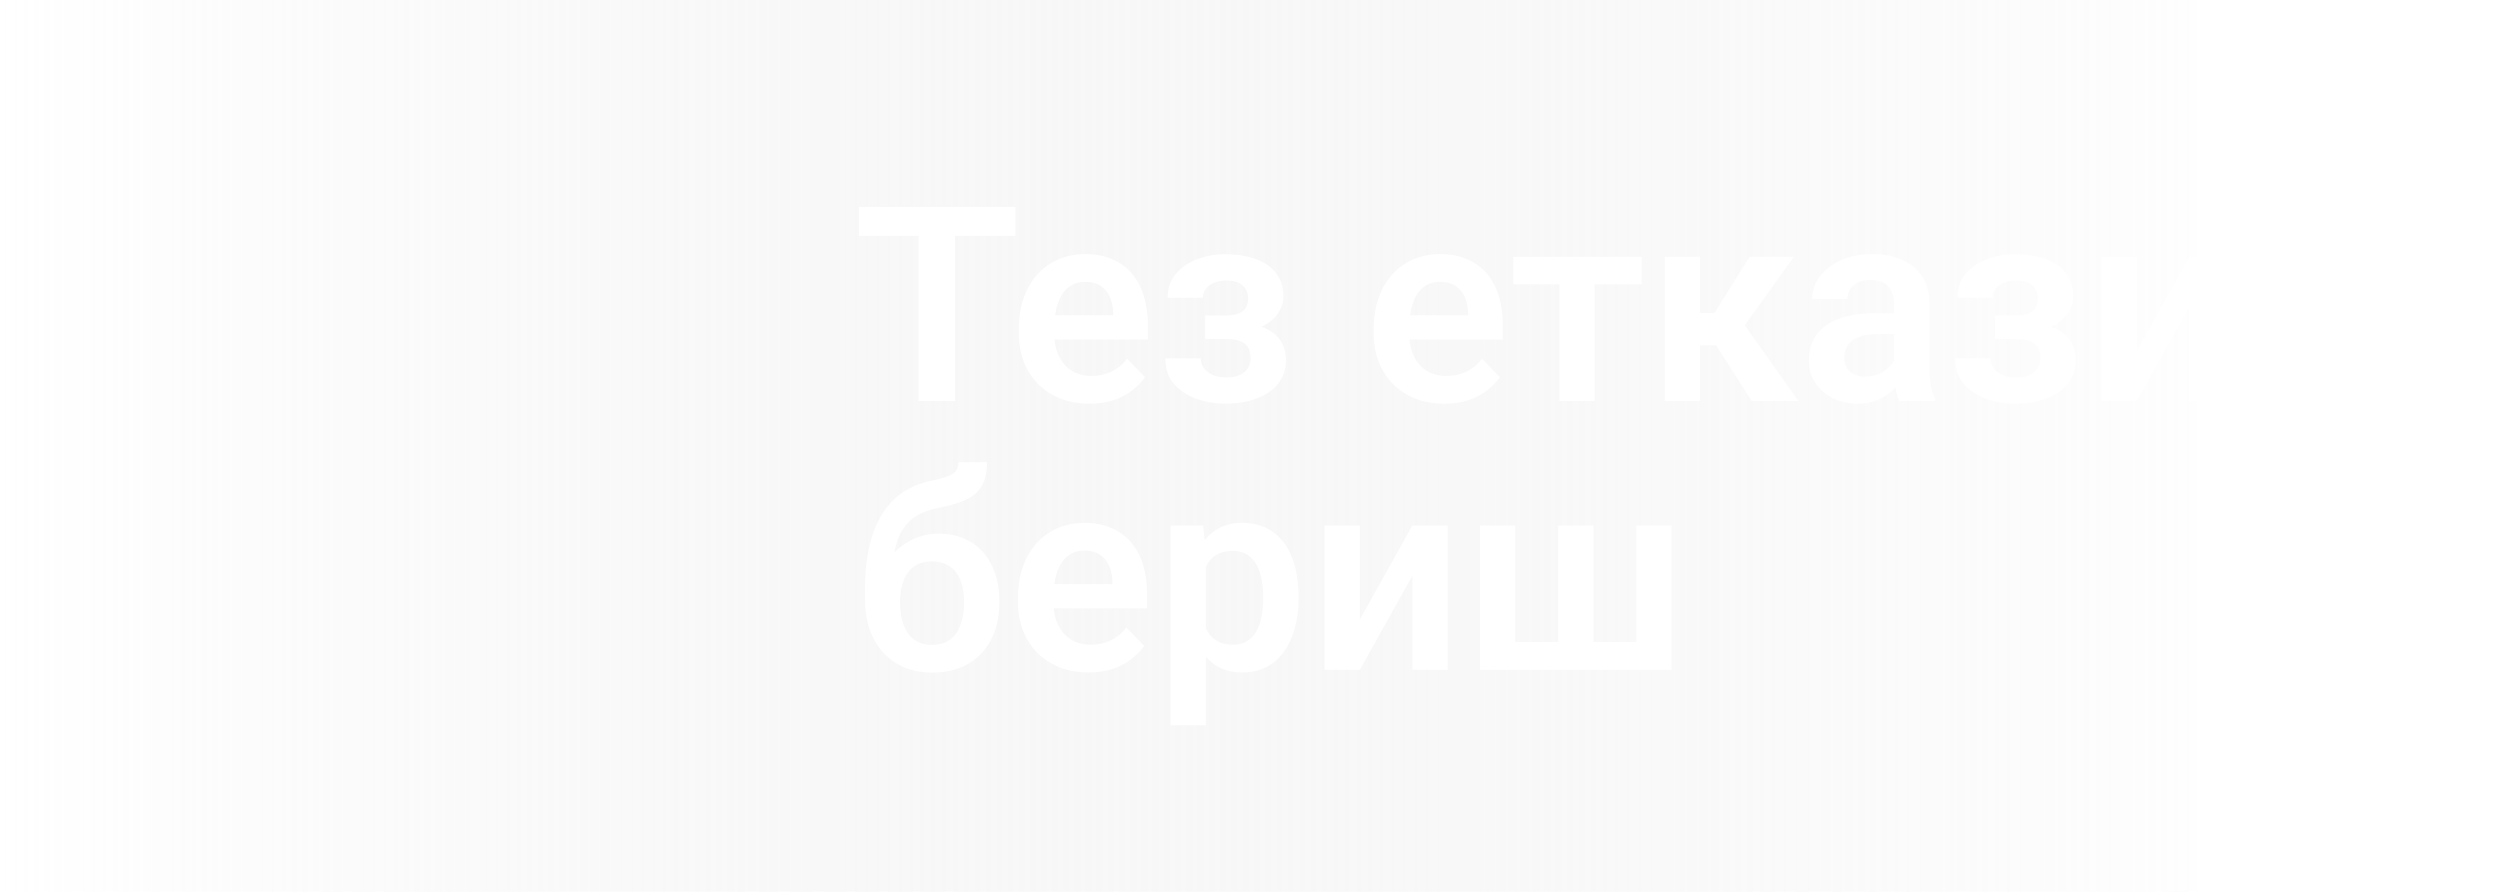 <svg width="586" height="209" viewBox="0 0 586 209" fill="none" xmlns="http://www.w3.org/2000/svg">
<g clip-path="url(#clip0_2129_48)" filter="url(#filter0_d_2129_48)">
<g filter="url(#filter1_d_2129_48)">
<path d="M131.31 118.559C120.606 118.559 111.898 127.267 111.898 137.97C111.898 148.674 120.606 157.382 131.31 157.382C142.016 157.382 150.722 148.674 150.722 137.97C150.722 127.267 142.014 118.559 131.31 118.559ZM131.31 147.676C125.958 147.676 121.604 143.323 121.604 137.97C121.604 132.618 125.958 128.264 131.31 128.264C136.663 128.264 141.016 132.618 141.016 137.97C141.016 143.323 136.663 147.676 131.31 147.676Z" fill="white"/>
</g>
<g filter="url(#filter2_d_2129_48)">
<path d="M64.982 118.559C54.278 118.559 45.57 127.267 45.57 137.97C45.57 148.674 54.278 157.382 64.982 157.382C75.686 157.382 84.394 148.674 84.394 137.97C84.394 127.267 75.686 118.559 64.982 118.559ZM64.982 147.676C59.629 147.676 55.276 143.323 55.276 137.97C55.276 132.618 59.629 128.264 64.982 128.264C70.333 128.264 74.688 132.618 74.688 137.97C74.688 143.323 70.335 147.676 64.982 147.676Z" fill="white"/>
</g>
<g filter="url(#filter3_d_2129_48)">
<path d="M144.38 62.996C143.555 61.357 141.878 60.323 140.043 60.323H114.484V70.029H137.05L150.265 96.313L158.939 91.951L144.38 62.996Z" fill="white"/>
</g>
<g filter="url(#filter4_d_2129_48)">
<path d="M116.752 133.279H80.031V142.985H116.752V133.279Z" fill="white"/>
</g>
<g filter="url(#filter5_d_2129_48)">
<path d="M50.426 133.279H33.603C30.922 133.279 28.75 135.452 28.75 138.132C28.75 140.813 30.922 142.985 33.603 142.985H50.426C53.107 142.985 55.279 140.812 55.279 138.132C55.279 135.452 53.107 133.279 50.426 133.279Z" fill="white"/>
</g>
<g filter="url(#filter6_d_2129_48)">
<path d="M167.981 103.611L158.435 91.317C157.518 90.133 156.103 89.441 154.603 89.441H119.338V55.47C119.338 52.789 117.166 50.617 114.485 50.617H33.603C30.922 50.617 28.75 52.79 28.75 55.47C28.75 58.15 30.922 60.323 33.603 60.323H109.632V94.293C109.632 96.974 111.805 99.146 114.485 99.146H152.226L159.294 108.25V133.278H145.867C143.187 133.278 141.014 135.451 141.014 138.131C141.014 140.812 143.187 142.984 145.867 142.984H164.147C166.827 142.984 168.999 140.812 169 138.131V106.588C169 105.51 168.641 104.462 167.981 103.611Z" fill="white"/>
</g>
<g filter="url(#filter7_d_2129_48)">
<path d="M50.106 108.691H27.782C25.102 108.691 22.93 110.864 22.93 113.544C22.93 116.225 25.102 118.397 27.782 118.397H50.106C52.786 118.397 54.959 116.224 54.959 113.544C54.959 110.864 52.786 108.691 50.106 108.691Z" fill="white"/>
</g>
<g filter="url(#filter8_d_2129_48)">
<path d="M61.265 89.603H19.853C17.172 89.603 15 91.775 15 94.456C15 97.136 17.172 99.308 19.853 99.308H61.265C63.945 99.308 66.118 97.136 66.118 94.456C66.118 91.775 63.945 89.603 61.265 89.603Z" fill="white"/>
</g>
<g filter="url(#filter9_d_2129_48)">
<path d="M69.194 70.515H27.782C25.102 70.515 22.93 72.687 22.93 75.368C22.93 78.048 25.102 80.22 27.782 80.22H69.194C71.875 80.22 74.047 78.048 74.047 75.368C74.047 72.687 71.875 70.515 69.194 70.515Z" fill="white"/>
</g>
</g>
<rect width="515" height="209" fill="url(#paint0_linear_2129_48)"/>
<path d="M223.875 48.5V94H215.312V48.5H223.875ZM238 48.5V55.281H201.344V48.5H238ZM255.344 94.625C252.781 94.625 250.479 94.208 248.438 93.375C246.396 92.542 244.656 91.385 243.219 89.906C241.802 88.406 240.708 86.667 239.938 84.688C239.188 82.688 238.812 80.542 238.812 78.25V77C238.812 74.396 239.188 72.031 239.938 69.906C240.688 67.76 241.75 65.917 243.125 64.375C244.5 62.833 246.146 61.646 248.062 60.812C249.979 59.979 252.094 59.562 254.406 59.562C256.802 59.562 258.917 59.969 260.75 60.781C262.583 61.573 264.115 62.698 265.344 64.156C266.573 65.615 267.5 67.365 268.125 69.406C268.75 71.427 269.062 73.667 269.062 76.125V79.594H242.562V73.906H260.938V73.281C260.896 71.969 260.646 70.771 260.188 69.688C259.729 68.583 259.021 67.708 258.062 67.062C257.104 66.396 255.865 66.062 254.344 66.062C253.115 66.062 252.042 66.333 251.125 66.875C250.229 67.396 249.479 68.146 248.875 69.125C248.292 70.083 247.854 71.229 247.562 72.562C247.271 73.896 247.125 75.375 247.125 77V78.25C247.125 79.667 247.312 80.979 247.688 82.188C248.083 83.396 248.656 84.448 249.406 85.344C250.177 86.219 251.094 86.906 252.156 87.406C253.24 87.885 254.469 88.125 255.844 88.125C257.573 88.125 259.135 87.792 260.531 87.125C261.948 86.438 263.177 85.427 264.219 84.094L268.375 88.406C267.667 89.448 266.708 90.448 265.5 91.406C264.312 92.365 262.875 93.146 261.188 93.75C259.5 94.333 257.552 94.625 255.344 94.625ZM289.094 77.875H282.5V73.938H287.531C288.76 73.938 289.74 73.771 290.469 73.438C291.219 73.104 291.75 72.635 292.062 72.031C292.396 71.427 292.562 70.729 292.562 69.938C292.562 69.229 292.406 68.562 292.094 67.938C291.781 67.292 291.26 66.771 290.531 66.375C289.802 65.958 288.792 65.75 287.5 65.75C286.438 65.75 285.49 65.917 284.656 66.25C283.823 66.583 283.167 67.052 282.688 67.656C282.208 68.26 281.969 68.979 281.969 69.812H273.688C273.688 67.688 274.292 65.865 275.5 64.344C276.729 62.823 278.365 61.656 280.406 60.844C282.448 60.01 284.688 59.594 287.125 59.594C289.229 59.594 291.125 59.812 292.812 60.25C294.5 60.667 295.938 61.292 297.125 62.125C298.312 62.958 299.229 63.99 299.875 65.219C300.521 66.427 300.844 67.833 300.844 69.438C300.844 70.583 300.573 71.667 300.031 72.688C299.49 73.708 298.708 74.615 297.688 75.406C296.667 76.177 295.427 76.781 293.969 77.219C292.531 77.656 290.906 77.875 289.094 77.875ZM282.5 75.625H289.094C291.115 75.625 292.885 75.823 294.406 76.219C295.948 76.594 297.24 77.156 298.281 77.906C299.323 78.656 300.104 79.583 300.625 80.688C301.167 81.771 301.438 83.021 301.438 84.438C301.438 86.042 301.083 87.479 300.375 88.75C299.688 90 298.708 91.062 297.438 91.938C296.167 92.812 294.656 93.479 292.906 93.938C291.156 94.396 289.229 94.625 287.125 94.625C284.854 94.625 282.646 94.25 280.5 93.5C278.375 92.75 276.615 91.594 275.219 90.031C273.844 88.469 273.156 86.458 273.156 84H281.438C281.438 84.792 281.677 85.531 282.156 86.219C282.635 86.906 283.323 87.458 284.219 87.875C285.135 88.271 286.24 88.469 287.531 88.469C288.844 88.469 289.917 88.26 290.75 87.844C291.583 87.427 292.188 86.875 292.562 86.188C292.958 85.479 293.156 84.74 293.156 83.969C293.156 82.906 292.948 82.052 292.531 81.406C292.135 80.74 291.51 80.25 290.656 79.938C289.823 79.625 288.781 79.469 287.531 79.469H282.5V75.625ZM338.531 94.625C335.969 94.625 333.667 94.208 331.625 93.375C329.583 92.542 327.844 91.385 326.406 89.906C324.99 88.406 323.896 86.667 323.125 84.688C322.375 82.688 322 80.542 322 78.25V77C322 74.396 322.375 72.031 323.125 69.906C323.875 67.76 324.938 65.917 326.312 64.375C327.688 62.833 329.333 61.646 331.25 60.812C333.167 59.979 335.281 59.562 337.594 59.562C339.99 59.562 342.104 59.969 343.938 60.781C345.771 61.573 347.302 62.698 348.531 64.156C349.76 65.615 350.688 67.365 351.312 69.406C351.938 71.427 352.25 73.667 352.25 76.125V79.594H325.75V73.906H344.125V73.281C344.083 71.969 343.833 70.771 343.375 69.688C342.917 68.583 342.208 67.708 341.25 67.062C340.292 66.396 339.052 66.062 337.531 66.062C336.302 66.062 335.229 66.333 334.312 66.875C333.417 67.396 332.667 68.146 332.062 69.125C331.479 70.083 331.042 71.229 330.75 72.562C330.458 73.896 330.312 75.375 330.312 77V78.25C330.312 79.667 330.5 80.979 330.875 82.188C331.271 83.396 331.844 84.448 332.594 85.344C333.365 86.219 334.281 86.906 335.344 87.406C336.427 87.885 337.656 88.125 339.031 88.125C340.76 88.125 342.323 87.792 343.719 87.125C345.135 86.438 346.365 85.427 347.406 84.094L351.562 88.406C350.854 89.448 349.896 90.448 348.688 91.406C347.5 92.365 346.062 93.146 344.375 93.75C342.688 94.333 340.74 94.625 338.531 94.625ZM373.812 60.188V94H365.531V60.188H373.812ZM384.812 60.188V66.625H354.719V60.188H384.812ZM398.469 60.188V94H390.219V60.188H398.469ZM420.5 60.188L405.594 80.938H396.812L395.781 73.375H401.875L410.094 60.188H420.5ZM410.594 94L401.344 79.5L408.219 75.188L421.562 94H410.594ZM443.969 86.812V71.219C443.969 70.073 443.771 69.083 443.375 68.25C442.979 67.417 442.375 66.771 441.562 66.312C440.75 65.854 439.719 65.625 438.469 65.625C437.365 65.625 436.396 65.812 435.562 66.188C434.75 66.562 434.125 67.094 433.688 67.781C433.25 68.448 433.031 69.219 433.031 70.094H424.75C424.75 68.698 425.083 67.375 425.75 66.125C426.417 64.854 427.365 63.729 428.594 62.75C429.844 61.75 431.333 60.969 433.062 60.406C434.812 59.844 436.771 59.562 438.938 59.562C441.5 59.562 443.781 60 445.781 60.875C447.802 61.729 449.385 63.021 450.531 64.75C451.698 66.479 452.281 68.656 452.281 71.281V86.031C452.281 87.719 452.385 89.167 452.594 90.375C452.823 91.562 453.156 92.594 453.594 93.469V94H445.188C444.792 93.146 444.49 92.062 444.281 90.75C444.073 89.417 443.969 88.104 443.969 86.812ZM445.125 73.406L445.188 78.312H439.969C438.677 78.312 437.542 78.448 436.562 78.719C435.583 78.969 434.781 79.344 434.156 79.844C433.531 80.323 433.062 80.906 432.75 81.594C432.438 82.26 432.281 83.021 432.281 83.875C432.281 84.708 432.469 85.458 432.844 86.125C433.24 86.792 433.802 87.323 434.531 87.719C435.281 88.094 436.156 88.281 437.156 88.281C438.615 88.281 439.885 87.99 440.969 87.406C442.052 86.802 442.896 86.073 443.5 85.219C444.104 84.365 444.427 83.552 444.469 82.781L446.844 86.344C446.552 87.198 446.115 88.104 445.531 89.062C444.948 90.021 444.198 90.917 443.281 91.75C442.365 92.583 441.26 93.271 439.969 93.812C438.677 94.354 437.177 94.625 435.469 94.625C433.281 94.625 431.323 94.188 429.594 93.312C427.865 92.438 426.5 91.24 425.5 89.719C424.5 88.198 424 86.469 424 84.531C424 82.74 424.333 81.156 425 79.781C425.667 78.406 426.656 77.25 427.969 76.312C429.281 75.354 430.906 74.635 432.844 74.156C434.802 73.656 437.042 73.406 439.562 73.406H445.125ZM474.219 77.875H467.625V73.938H472.656C473.885 73.938 474.865 73.771 475.594 73.438C476.344 73.104 476.875 72.635 477.188 72.031C477.521 71.427 477.688 70.729 477.688 69.938C477.688 69.229 477.531 68.562 477.219 67.938C476.906 67.292 476.385 66.771 475.656 66.375C474.927 65.958 473.917 65.75 472.625 65.75C471.562 65.75 470.615 65.917 469.781 66.25C468.948 66.583 468.292 67.052 467.812 67.656C467.333 68.26 467.094 68.979 467.094 69.812H458.812C458.812 67.688 459.417 65.865 460.625 64.344C461.854 62.823 463.49 61.656 465.531 60.844C467.573 60.01 469.812 59.594 472.25 59.594C474.354 59.594 476.25 59.812 477.938 60.25C479.625 60.667 481.062 61.292 482.25 62.125C483.438 62.958 484.354 63.99 485 65.219C485.646 66.427 485.969 67.833 485.969 69.438C485.969 70.583 485.698 71.667 485.156 72.688C484.615 73.708 483.833 74.615 482.812 75.406C481.792 76.177 480.552 76.781 479.094 77.219C477.656 77.656 476.031 77.875 474.219 77.875ZM467.625 75.625H474.219C476.24 75.625 478.01 75.823 479.531 76.219C481.073 76.594 482.365 77.156 483.406 77.906C484.448 78.656 485.229 79.583 485.75 80.688C486.292 81.771 486.562 83.021 486.562 84.438C486.562 86.042 486.208 87.479 485.5 88.75C484.812 90 483.833 91.062 482.562 91.938C481.292 92.812 479.781 93.479 478.031 93.938C476.281 94.396 474.354 94.625 472.25 94.625C469.979 94.625 467.771 94.25 465.625 93.5C463.5 92.75 461.74 91.594 460.344 90.031C458.969 88.469 458.281 86.458 458.281 84H466.562C466.562 84.792 466.802 85.531 467.281 86.219C467.76 86.906 468.448 87.458 469.344 87.875C470.26 88.271 471.365 88.469 472.656 88.469C473.969 88.469 475.042 88.26 475.875 87.844C476.708 87.427 477.312 86.875 477.688 86.188C478.083 85.479 478.281 84.74 478.281 83.969C478.281 82.906 478.073 82.052 477.656 81.406C477.26 80.74 476.635 80.25 475.781 79.938C474.948 79.625 473.906 79.469 472.656 79.469H467.625V75.625ZM500.875 82.219L513.188 60.188H521.469V94H513.188V71.938L500.875 94H492.594V60.188H500.875V82.219ZM549.906 45.344H556.594C556.594 47.115 556.365 48.604 555.906 49.812C555.448 51 554.74 52 553.781 52.812C552.823 53.604 551.594 54.26 550.094 54.781C548.594 55.302 546.802 55.76 544.719 56.156C542.969 56.51 541.427 57.094 540.094 57.906C538.76 58.719 537.646 59.833 536.75 61.25C535.875 62.667 535.24 64.469 534.844 66.656C534.448 68.844 534.323 71.479 534.469 74.562V76.375L528 77.125V75.312C528 71.292 528.365 67.792 529.094 64.812C529.823 61.812 530.854 59.292 532.188 57.25C533.521 55.188 535.115 53.552 536.969 52.344C538.844 51.115 540.938 50.25 543.25 49.75C544.792 49.438 546.052 49.115 547.031 48.781C548.031 48.448 548.76 48.021 549.219 47.5C549.677 46.958 549.906 46.24 549.906 45.344ZM545.281 62.094C547.552 62.094 549.562 62.49 551.312 63.281C553.083 64.052 554.573 65.146 555.781 66.562C556.99 67.958 557.906 69.615 558.531 71.531C559.177 73.427 559.5 75.5 559.5 77.75V78.406C559.5 80.74 559.146 82.896 558.438 84.875C557.75 86.854 556.74 88.573 555.406 90.031C554.073 91.49 552.427 92.625 550.469 93.438C548.51 94.25 546.271 94.656 543.75 94.656C541.25 94.656 539.021 94.229 537.062 93.375C535.104 92.5 533.448 91.292 532.094 89.75C530.74 88.208 529.719 86.396 529.031 84.312C528.344 82.208 528 79.917 528 77.438V76.781C527.979 76.365 528.115 75.969 528.406 75.594C528.698 75.219 529.042 74.802 529.438 74.344C529.854 73.885 530.229 73.333 530.562 72.688C531.708 70.479 533 68.583 534.438 67C535.896 65.417 537.521 64.208 539.312 63.375C541.104 62.521 543.094 62.094 545.281 62.094ZM543.688 68.594C541.917 68.594 540.479 69.021 539.375 69.875C538.292 70.708 537.5 71.823 537 73.219C536.5 74.594 536.25 76.104 536.25 77.75V78.406C536.25 79.74 536.385 81 536.656 82.188C536.948 83.354 537.385 84.385 537.969 85.281C538.552 86.177 539.323 86.885 540.281 87.406C541.24 87.906 542.396 88.156 543.75 88.156C545.104 88.156 546.25 87.906 547.188 87.406C548.146 86.885 548.917 86.177 549.5 85.281C550.083 84.385 550.51 83.354 550.781 82.188C551.073 81 551.219 79.74 551.219 78.406V77.75C551.219 76.521 551.073 75.354 550.781 74.25C550.51 73.146 550.083 72.177 549.5 71.344C548.917 70.49 548.135 69.823 547.156 69.344C546.198 68.844 545.042 68.594 543.688 68.594ZM224.656 108.344H231.344C231.344 110.115 231.115 111.604 230.656 112.812C230.198 114 229.49 115 228.531 115.812C227.573 116.604 226.344 117.26 224.844 117.781C223.344 118.302 221.552 118.76 219.469 119.156C217.719 119.51 216.177 120.094 214.844 120.906C213.51 121.719 212.396 122.833 211.5 124.25C210.625 125.667 209.99 127.469 209.594 129.656C209.198 131.844 209.073 134.479 209.219 137.562V139.375L202.75 140.125V138.312C202.75 134.292 203.115 130.792 203.844 127.812C204.573 124.812 205.604 122.292 206.938 120.25C208.271 118.188 209.865 116.552 211.719 115.344C213.594 114.115 215.688 113.25 218 112.75C219.542 112.438 220.802 112.115 221.781 111.781C222.781 111.448 223.51 111.021 223.969 110.5C224.427 109.958 224.656 109.24 224.656 108.344ZM220.031 125.094C222.302 125.094 224.312 125.49 226.062 126.281C227.833 127.052 229.323 128.146 230.531 129.562C231.74 130.958 232.656 132.615 233.281 134.531C233.927 136.427 234.25 138.5 234.25 140.75V141.406C234.25 143.74 233.896 145.896 233.188 147.875C232.5 149.854 231.49 151.573 230.156 153.031C228.823 154.49 227.177 155.625 225.219 156.438C223.26 157.25 221.021 157.656 218.5 157.656C216 157.656 213.771 157.229 211.812 156.375C209.854 155.5 208.198 154.292 206.844 152.75C205.49 151.208 204.469 149.396 203.781 147.312C203.094 145.208 202.75 142.917 202.75 140.438V139.781C202.729 139.365 202.865 138.969 203.156 138.594C203.448 138.219 203.792 137.802 204.188 137.344C204.604 136.885 204.979 136.333 205.312 135.688C206.458 133.479 207.75 131.583 209.188 130C210.646 128.417 212.271 127.208 214.062 126.375C215.854 125.521 217.844 125.094 220.031 125.094ZM218.438 131.594C216.667 131.594 215.229 132.021 214.125 132.875C213.042 133.708 212.25 134.823 211.75 136.219C211.25 137.594 211 139.104 211 140.75V141.406C211 142.74 211.135 144 211.406 145.188C211.698 146.354 212.135 147.385 212.719 148.281C213.302 149.177 214.073 149.885 215.031 150.406C215.99 150.906 217.146 151.156 218.5 151.156C219.854 151.156 221 150.906 221.938 150.406C222.896 149.885 223.667 149.177 224.25 148.281C224.833 147.385 225.26 146.354 225.531 145.188C225.823 144 225.969 142.74 225.969 141.406V140.75C225.969 139.521 225.823 138.354 225.531 137.25C225.26 136.146 224.833 135.177 224.25 134.344C223.667 133.49 222.885 132.823 221.906 132.344C220.948 131.844 219.792 131.594 218.438 131.594ZM255.156 157.625C252.594 157.625 250.292 157.208 248.25 156.375C246.208 155.542 244.469 154.385 243.031 152.906C241.615 151.406 240.521 149.667 239.75 147.688C239 145.688 238.625 143.542 238.625 141.25V140C238.625 137.396 239 135.031 239.75 132.906C240.5 130.76 241.562 128.917 242.938 127.375C244.312 125.833 245.958 124.646 247.875 123.812C249.792 122.979 251.906 122.562 254.219 122.562C256.615 122.562 258.729 122.969 260.562 123.781C262.396 124.573 263.927 125.698 265.156 127.156C266.385 128.615 267.312 130.365 267.938 132.406C268.562 134.427 268.875 136.667 268.875 139.125V142.594H242.375V136.906H260.75V136.281C260.708 134.969 260.458 133.771 260 132.688C259.542 131.583 258.833 130.708 257.875 130.062C256.917 129.396 255.677 129.062 254.156 129.062C252.927 129.062 251.854 129.333 250.938 129.875C250.042 130.396 249.292 131.146 248.688 132.125C248.104 133.083 247.667 134.229 247.375 135.562C247.083 136.896 246.938 138.375 246.938 140V141.25C246.938 142.667 247.125 143.979 247.5 145.188C247.896 146.396 248.469 147.448 249.219 148.344C249.99 149.219 250.906 149.906 251.969 150.406C253.052 150.885 254.281 151.125 255.656 151.125C257.385 151.125 258.948 150.792 260.344 150.125C261.76 149.438 262.99 148.427 264.031 147.094L268.188 151.406C267.479 152.448 266.521 153.448 265.312 154.406C264.125 155.365 262.688 156.146 261 156.75C259.312 157.333 257.365 157.625 255.156 157.625ZM282.656 129.688V170H274.375V123.188H282.031L282.656 129.688ZM304.375 139.75V140.406C304.375 142.865 304.083 145.146 303.5 147.25C302.938 149.333 302.104 151.156 301 152.719C299.896 154.26 298.521 155.469 296.875 156.344C295.25 157.198 293.375 157.625 291.25 157.625C289.167 157.625 287.354 157.229 285.812 156.438C284.271 155.625 282.969 154.479 281.906 153C280.844 151.521 279.99 149.802 279.344 147.844C278.719 145.865 278.25 143.708 277.938 141.375V139.281C278.25 136.802 278.719 134.552 279.344 132.531C279.99 130.49 280.844 128.729 281.906 127.25C282.969 125.75 284.26 124.594 285.781 123.781C287.323 122.969 289.125 122.562 291.188 122.562C293.333 122.562 295.219 122.969 296.844 123.781C298.49 124.594 299.875 125.76 301 127.281C302.125 128.802 302.969 130.615 303.531 132.719C304.094 134.823 304.375 137.167 304.375 139.75ZM296.094 140.406V139.75C296.094 138.25 295.958 136.865 295.688 135.594C295.417 134.302 295 133.177 294.438 132.219C293.875 131.24 293.146 130.479 292.25 129.938C291.354 129.396 290.271 129.125 289 129.125C287.729 129.125 286.635 129.333 285.719 129.75C284.802 130.167 284.052 130.76 283.469 131.531C282.885 132.302 282.427 133.219 282.094 134.281C281.781 135.323 281.573 136.479 281.469 137.75V142.938C281.656 144.479 282.021 145.865 282.562 147.094C283.104 148.323 283.896 149.302 284.938 150.031C286 150.76 287.375 151.125 289.062 151.125C290.333 151.125 291.417 150.844 292.312 150.281C293.208 149.719 293.938 148.948 294.5 147.969C295.062 146.969 295.469 145.823 295.719 144.531C295.969 143.24 296.094 141.865 296.094 140.406ZM318.75 145.219L331.062 123.188H339.344V157H331.062V134.938L318.75 157H310.469V123.188H318.75V145.219ZM346.906 123.188H355.188V150.5H365.219V123.188H373.531V150.5H383.562V123.188H391.812V157H346.906V123.188Z" fill="white"/>
<defs>
<filter id="filter0_d_2129_48" x="11" y="27" width="162" height="162" filterUnits="userSpaceOnUse" color-interpolation-filters="sRGB">
<feFlood flood-opacity="0" result="BackgroundImageFix"/>
<feColorMatrix in="SourceAlpha" type="matrix" values="0 0 0 0 0 0 0 0 0 0 0 0 0 0 0 0 0 0 127 0" result="hardAlpha"/>
<feOffset dy="4"/>
<feGaussianBlur stdDeviation="2"/>
<feComposite in2="hardAlpha" operator="out"/>
<feColorMatrix type="matrix" values="0 0 0 0 0 0 0 0 0 0 0 0 0 0 0 0 0 0 0.25 0"/>
<feBlend mode="normal" in2="BackgroundImageFix" result="effect1_dropShadow_2129_48"/>
<feBlend mode="normal" in="SourceGraphic" in2="effect1_dropShadow_2129_48" result="shape"/>
</filter>
<filter id="filter1_d_2129_48" x="107.898" y="118.559" width="46.82" height="46.823" filterUnits="userSpaceOnUse" color-interpolation-filters="sRGB">
<feFlood flood-opacity="0" result="BackgroundImageFix"/>
<feColorMatrix in="SourceAlpha" type="matrix" values="0 0 0 0 0 0 0 0 0 0 0 0 0 0 0 0 0 0 127 0" result="hardAlpha"/>
<feOffset dy="4"/>
<feGaussianBlur stdDeviation="2"/>
<feComposite in2="hardAlpha" operator="out"/>
<feColorMatrix type="matrix" values="0 0 0 0 0 0 0 0 0 0 0 0 0 0 0 0 0 0 0.25 0"/>
<feBlend mode="normal" in2="BackgroundImageFix" result="effect1_dropShadow_2129_48"/>
<feBlend mode="normal" in="SourceGraphic" in2="effect1_dropShadow_2129_48" result="shape"/>
</filter>
<filter id="filter2_d_2129_48" x="41.57" y="118.559" width="46.82" height="46.823" filterUnits="userSpaceOnUse" color-interpolation-filters="sRGB">
<feFlood flood-opacity="0" result="BackgroundImageFix"/>
<feColorMatrix in="SourceAlpha" type="matrix" values="0 0 0 0 0 0 0 0 0 0 0 0 0 0 0 0 0 0 127 0" result="hardAlpha"/>
<feOffset dy="4"/>
<feGaussianBlur stdDeviation="2"/>
<feComposite in2="hardAlpha" operator="out"/>
<feColorMatrix type="matrix" values="0 0 0 0 0 0 0 0 0 0 0 0 0 0 0 0 0 0 0.25 0"/>
<feBlend mode="normal" in2="BackgroundImageFix" result="effect1_dropShadow_2129_48"/>
<feBlend mode="normal" in="SourceGraphic" in2="effect1_dropShadow_2129_48" result="shape"/>
</filter>
<filter id="filter3_d_2129_48" x="110.484" y="60.323" width="52.453" height="43.989" filterUnits="userSpaceOnUse" color-interpolation-filters="sRGB">
<feFlood flood-opacity="0" result="BackgroundImageFix"/>
<feColorMatrix in="SourceAlpha" type="matrix" values="0 0 0 0 0 0 0 0 0 0 0 0 0 0 0 0 0 0 127 0" result="hardAlpha"/>
<feOffset dy="4"/>
<feGaussianBlur stdDeviation="2"/>
<feComposite in2="hardAlpha" operator="out"/>
<feColorMatrix type="matrix" values="0 0 0 0 0 0 0 0 0 0 0 0 0 0 0 0 0 0 0.25 0"/>
<feBlend mode="normal" in2="BackgroundImageFix" result="effect1_dropShadow_2129_48"/>
<feBlend mode="normal" in="SourceGraphic" in2="effect1_dropShadow_2129_48" result="shape"/>
</filter>
<filter id="filter4_d_2129_48" x="76.031" y="133.279" width="44.719" height="17.706" filterUnits="userSpaceOnUse" color-interpolation-filters="sRGB">
<feFlood flood-opacity="0" result="BackgroundImageFix"/>
<feColorMatrix in="SourceAlpha" type="matrix" values="0 0 0 0 0 0 0 0 0 0 0 0 0 0 0 0 0 0 127 0" result="hardAlpha"/>
<feOffset dy="4"/>
<feGaussianBlur stdDeviation="2"/>
<feComposite in2="hardAlpha" operator="out"/>
<feColorMatrix type="matrix" values="0 0 0 0 0 0 0 0 0 0 0 0 0 0 0 0 0 0 0.25 0"/>
<feBlend mode="normal" in2="BackgroundImageFix" result="effect1_dropShadow_2129_48"/>
<feBlend mode="normal" in="SourceGraphic" in2="effect1_dropShadow_2129_48" result="shape"/>
</filter>
<filter id="filter5_d_2129_48" x="24.75" y="133.279" width="34.531" height="17.706" filterUnits="userSpaceOnUse" color-interpolation-filters="sRGB">
<feFlood flood-opacity="0" result="BackgroundImageFix"/>
<feColorMatrix in="SourceAlpha" type="matrix" values="0 0 0 0 0 0 0 0 0 0 0 0 0 0 0 0 0 0 127 0" result="hardAlpha"/>
<feOffset dy="4"/>
<feGaussianBlur stdDeviation="2"/>
<feComposite in2="hardAlpha" operator="out"/>
<feColorMatrix type="matrix" values="0 0 0 0 0 0 0 0 0 0 0 0 0 0 0 0 0 0 0.25 0"/>
<feBlend mode="normal" in2="BackgroundImageFix" result="effect1_dropShadow_2129_48"/>
<feBlend mode="normal" in="SourceGraphic" in2="effect1_dropShadow_2129_48" result="shape"/>
</filter>
<filter id="filter6_d_2129_48" x="24.75" y="50.617" width="148.25" height="100.367" filterUnits="userSpaceOnUse" color-interpolation-filters="sRGB">
<feFlood flood-opacity="0" result="BackgroundImageFix"/>
<feColorMatrix in="SourceAlpha" type="matrix" values="0 0 0 0 0 0 0 0 0 0 0 0 0 0 0 0 0 0 127 0" result="hardAlpha"/>
<feOffset dy="4"/>
<feGaussianBlur stdDeviation="2"/>
<feComposite in2="hardAlpha" operator="out"/>
<feColorMatrix type="matrix" values="0 0 0 0 0 0 0 0 0 0 0 0 0 0 0 0 0 0 0.25 0"/>
<feBlend mode="normal" in2="BackgroundImageFix" result="effect1_dropShadow_2129_48"/>
<feBlend mode="normal" in="SourceGraphic" in2="effect1_dropShadow_2129_48" result="shape"/>
</filter>
<filter id="filter7_d_2129_48" x="18.93" y="108.691" width="40.031" height="17.706" filterUnits="userSpaceOnUse" color-interpolation-filters="sRGB">
<feFlood flood-opacity="0" result="BackgroundImageFix"/>
<feColorMatrix in="SourceAlpha" type="matrix" values="0 0 0 0 0 0 0 0 0 0 0 0 0 0 0 0 0 0 127 0" result="hardAlpha"/>
<feOffset dy="4"/>
<feGaussianBlur stdDeviation="2"/>
<feComposite in2="hardAlpha" operator="out"/>
<feColorMatrix type="matrix" values="0 0 0 0 0 0 0 0 0 0 0 0 0 0 0 0 0 0 0.25 0"/>
<feBlend mode="normal" in2="BackgroundImageFix" result="effect1_dropShadow_2129_48"/>
<feBlend mode="normal" in="SourceGraphic" in2="effect1_dropShadow_2129_48" result="shape"/>
</filter>
<filter id="filter8_d_2129_48" x="11" y="89.603" width="59.117" height="17.706" filterUnits="userSpaceOnUse" color-interpolation-filters="sRGB">
<feFlood flood-opacity="0" result="BackgroundImageFix"/>
<feColorMatrix in="SourceAlpha" type="matrix" values="0 0 0 0 0 0 0 0 0 0 0 0 0 0 0 0 0 0 127 0" result="hardAlpha"/>
<feOffset dy="4"/>
<feGaussianBlur stdDeviation="2"/>
<feComposite in2="hardAlpha" operator="out"/>
<feColorMatrix type="matrix" values="0 0 0 0 0 0 0 0 0 0 0 0 0 0 0 0 0 0 0.25 0"/>
<feBlend mode="normal" in2="BackgroundImageFix" result="effect1_dropShadow_2129_48"/>
<feBlend mode="normal" in="SourceGraphic" in2="effect1_dropShadow_2129_48" result="shape"/>
</filter>
<filter id="filter9_d_2129_48" x="18.93" y="70.515" width="59.117" height="17.706" filterUnits="userSpaceOnUse" color-interpolation-filters="sRGB">
<feFlood flood-opacity="0" result="BackgroundImageFix"/>
<feColorMatrix in="SourceAlpha" type="matrix" values="0 0 0 0 0 0 0 0 0 0 0 0 0 0 0 0 0 0 127 0" result="hardAlpha"/>
<feOffset dy="4"/>
<feGaussianBlur stdDeviation="2"/>
<feComposite in2="hardAlpha" operator="out"/>
<feColorMatrix type="matrix" values="0 0 0 0 0 0 0 0 0 0 0 0 0 0 0 0 0 0 0.25 0"/>
<feBlend mode="normal" in2="BackgroundImageFix" result="effect1_dropShadow_2129_48"/>
<feBlend mode="normal" in="SourceGraphic" in2="effect1_dropShadow_2129_48" result="shape"/>
</filter>
<linearGradient id="paint0_linear_2129_48" x1="535.5" y1="104" x2="-6.04551e-06" y2="104" gradientUnits="userSpaceOnUse">
<stop stop-color="#D9D9D9" stop-opacity="0"/>
<stop offset="1" stop-color="white" stop-opacity="0.8"/>
</linearGradient>
<clipPath id="clip0_2129_48">
<rect width="154" height="154" fill="white" transform="translate(15 27)"/>
</clipPath>
</defs>
</svg>
